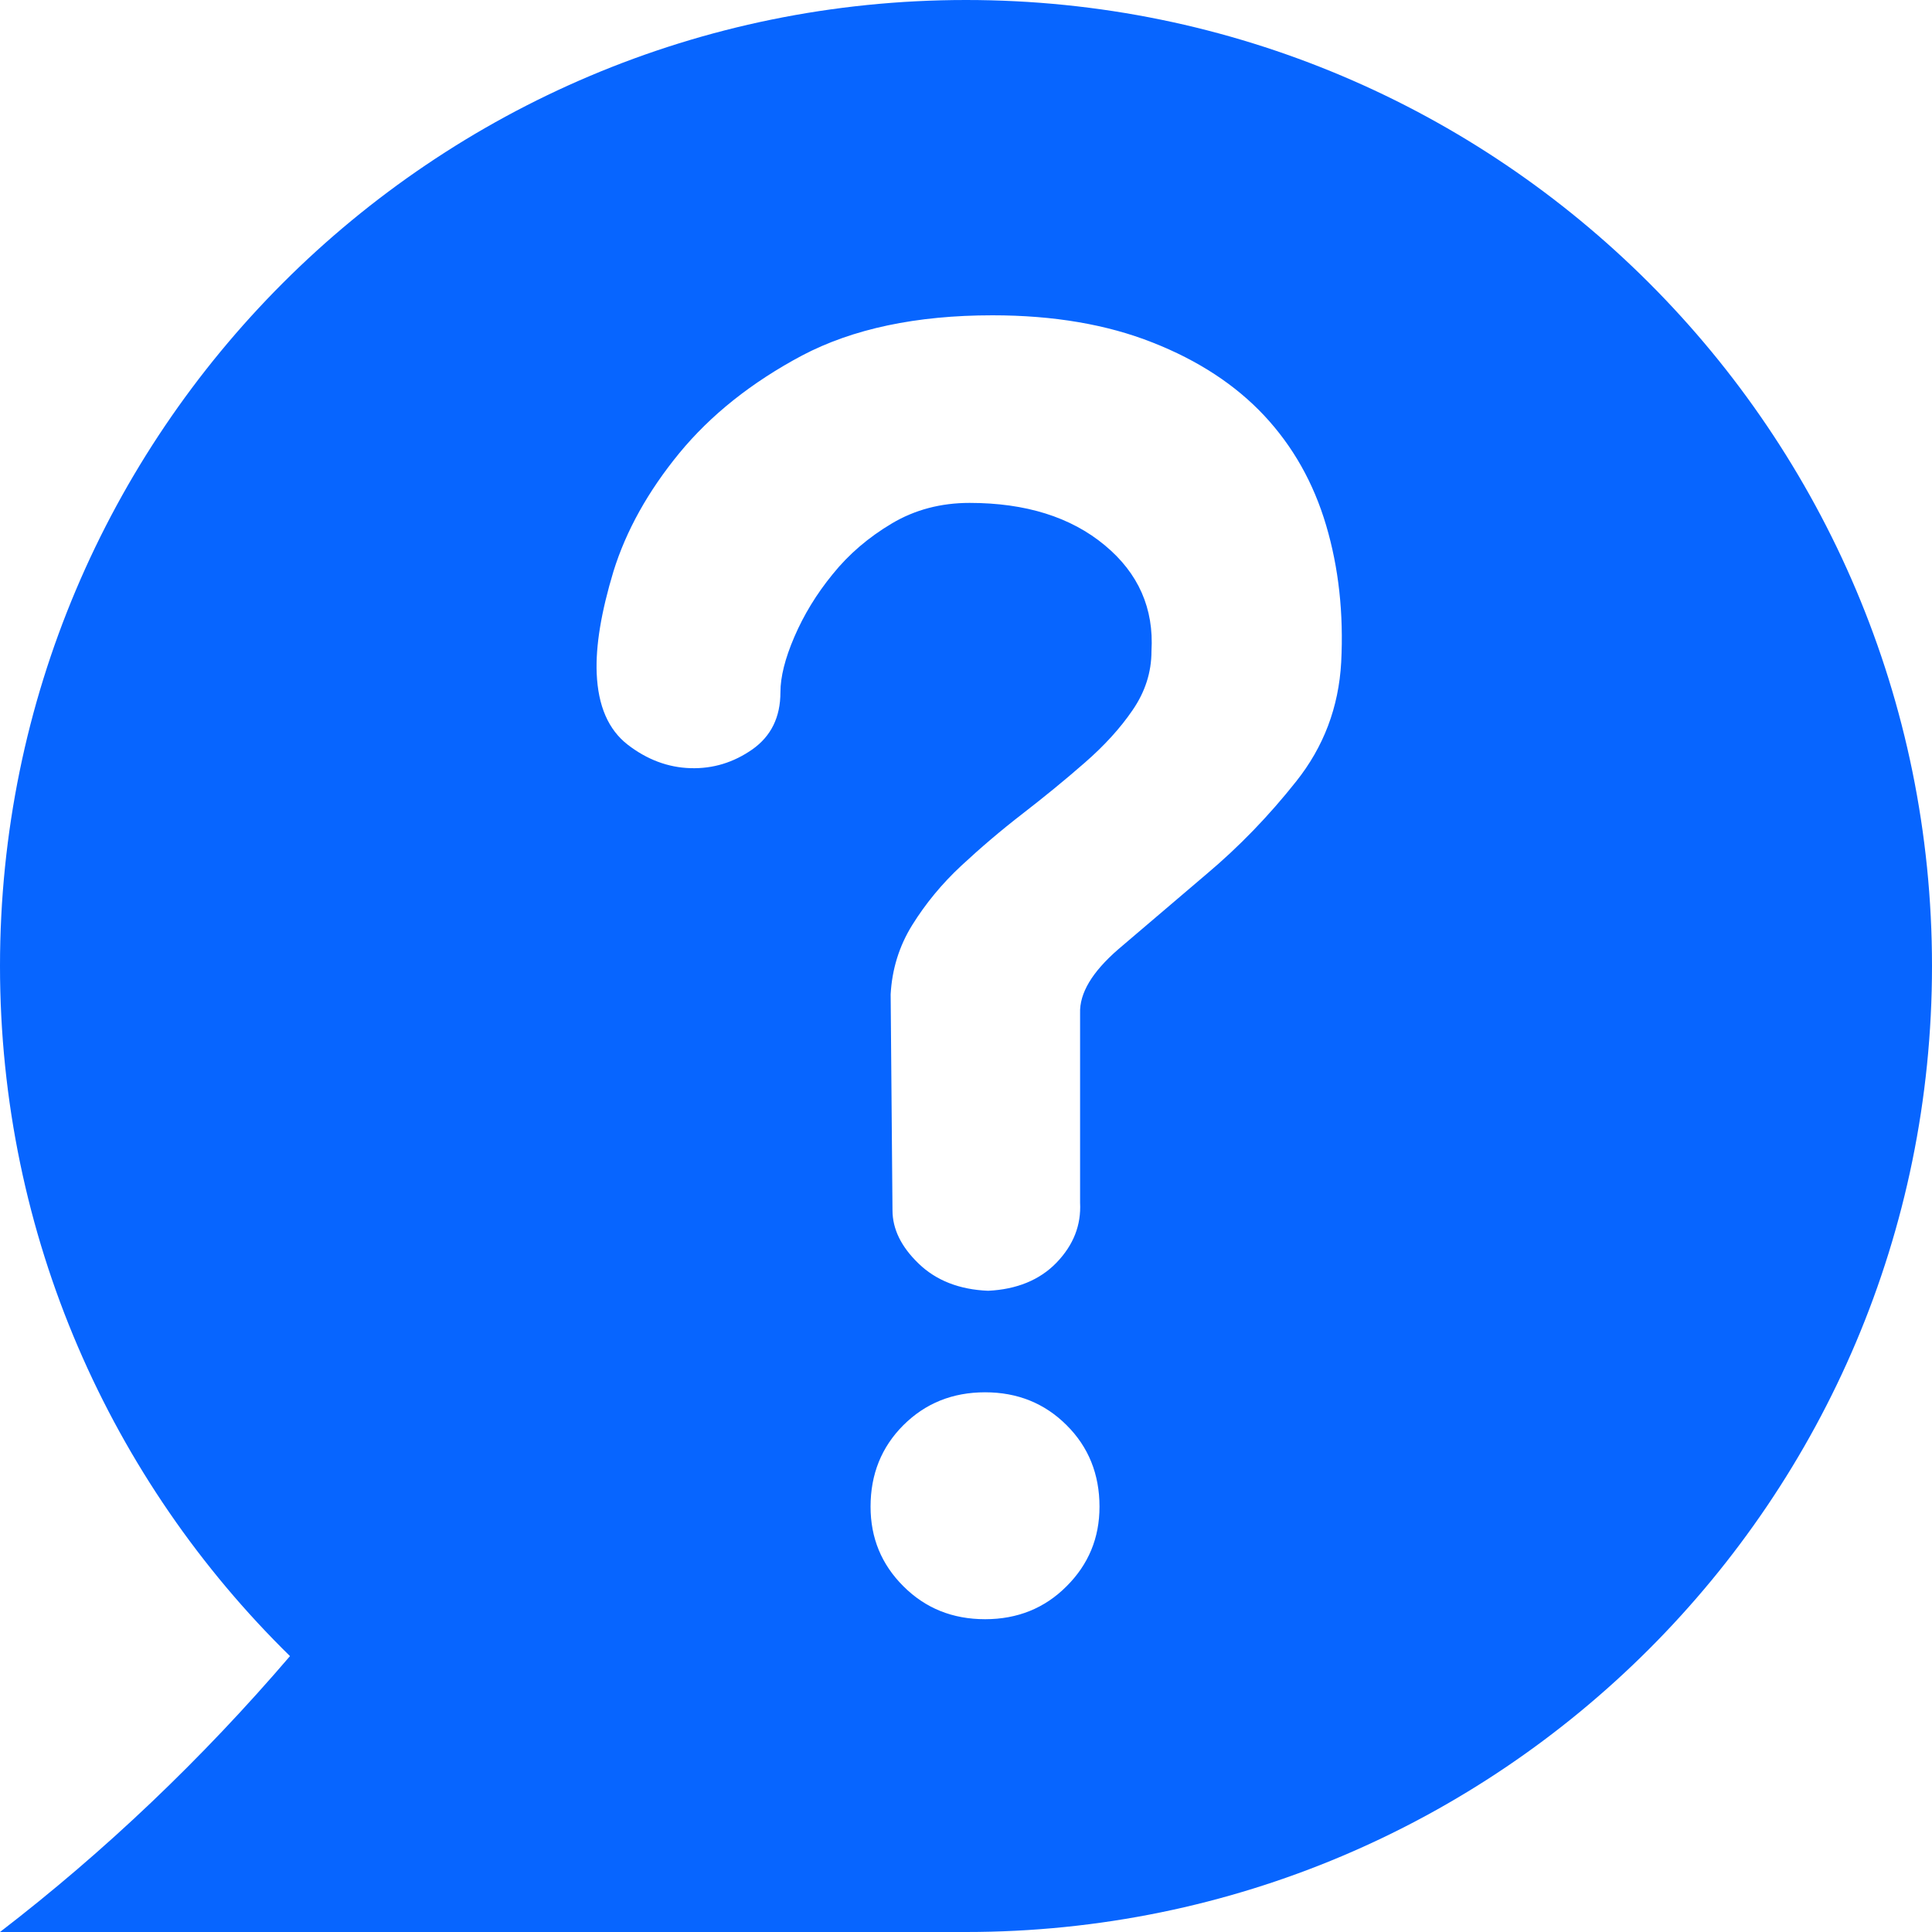 <?xml version="1.0" encoding="UTF-8"?>
<svg width="20px" height="20px" viewBox="0 0 20 20" version="1.1" xmlns="http://www.w3.org/2000/svg" xmlns:xlink="http://www.w3.org/1999/xlink">
    <title>形状结合@2x</title>
    <g id="Symbols" stroke="none" stroke-width="1" fill="none" fill-rule="evenodd">
        <g id="组件/问答界面/默认缺省" transform="translate(-20, -105)" fill="#0765FF">
            <g id="编组-6" transform="translate(20, 102)">
                <path d="M10,3 C15.523,3 20,7.477 20,13 C20,18.523 15.523,23 10,23 L9.965,23 L9.965,23 L0,23 C1.087,22.164 2.087,21.212 3.002,20.144 C1.149,18.328 0,15.798 0,13 C0,7.477 4.477,3 10,3 Z M10.198,17.413 C9.86,17.413 9.579,17.527 9.352,17.753 C9.125,17.98 9.012,18.261 9.012,18.597 C9.012,18.921 9.125,19.195 9.352,19.421 C9.579,19.648 9.86,19.762 10.198,19.762 C10.533,19.762 10.815,19.648 11.041,19.421 C11.268,19.195 11.382,18.921 11.382,18.597 C11.382,18.261 11.268,17.978 11.041,17.753 C10.815,17.527 10.533,17.413 10.198,17.413 Z M10.274,6.264 C9.484,6.264 8.828,6.404 8.303,6.68 C7.779,6.959 7.356,7.297 7.032,7.691 C6.708,8.086 6.481,8.495 6.351,8.913 C6.224,9.333 6.165,9.686 6.177,9.971 C6.191,10.307 6.297,10.553 6.498,10.709 C6.699,10.864 6.916,10.945 7.148,10.952 C7.382,10.959 7.594,10.893 7.788,10.758 C7.982,10.621 8.079,10.425 8.079,10.165 C8.079,10.009 8.126,9.818 8.223,9.593 C8.32,9.367 8.452,9.149 8.62,8.944 C8.787,8.736 8.993,8.561 9.232,8.419 C9.47,8.277 9.74,8.206 10.037,8.206 C10.618,8.206 11.086,8.353 11.436,8.644 C11.786,8.934 11.946,9.3 11.92,9.74 C11.92,9.96 11.854,10.163 11.724,10.352 C11.597,10.538 11.431,10.72 11.23,10.895 C11.022,11.077 10.807,11.252 10.59,11.42 C10.363,11.595 10.151,11.776 9.95,11.963 C9.749,12.15 9.581,12.355 9.444,12.575 C9.307,12.795 9.234,13.036 9.22,13.293 L9.239,15.528 C9.239,15.722 9.328,15.906 9.51,16.081 C9.69,16.255 9.931,16.35 10.229,16.362 C10.524,16.348 10.763,16.251 10.937,16.071 C11.112,15.889 11.193,15.684 11.181,15.45 L11.181,13.489 C11.174,13.281 11.306,13.062 11.575,12.828 C11.847,12.596 12.152,12.336 12.487,12.051 C12.825,11.767 13.135,11.446 13.418,11.089 C13.702,10.732 13.858,10.323 13.884,9.856 C13.91,9.35 13.858,8.877 13.728,8.438 C13.598,7.999 13.385,7.621 13.087,7.302 C12.79,6.985 12.405,6.732 11.932,6.546 C11.46,6.359 10.907,6.264 10.274,6.264 Z" id="形状结合"></path>
            </g>
        </g>
    </g>
</svg>
